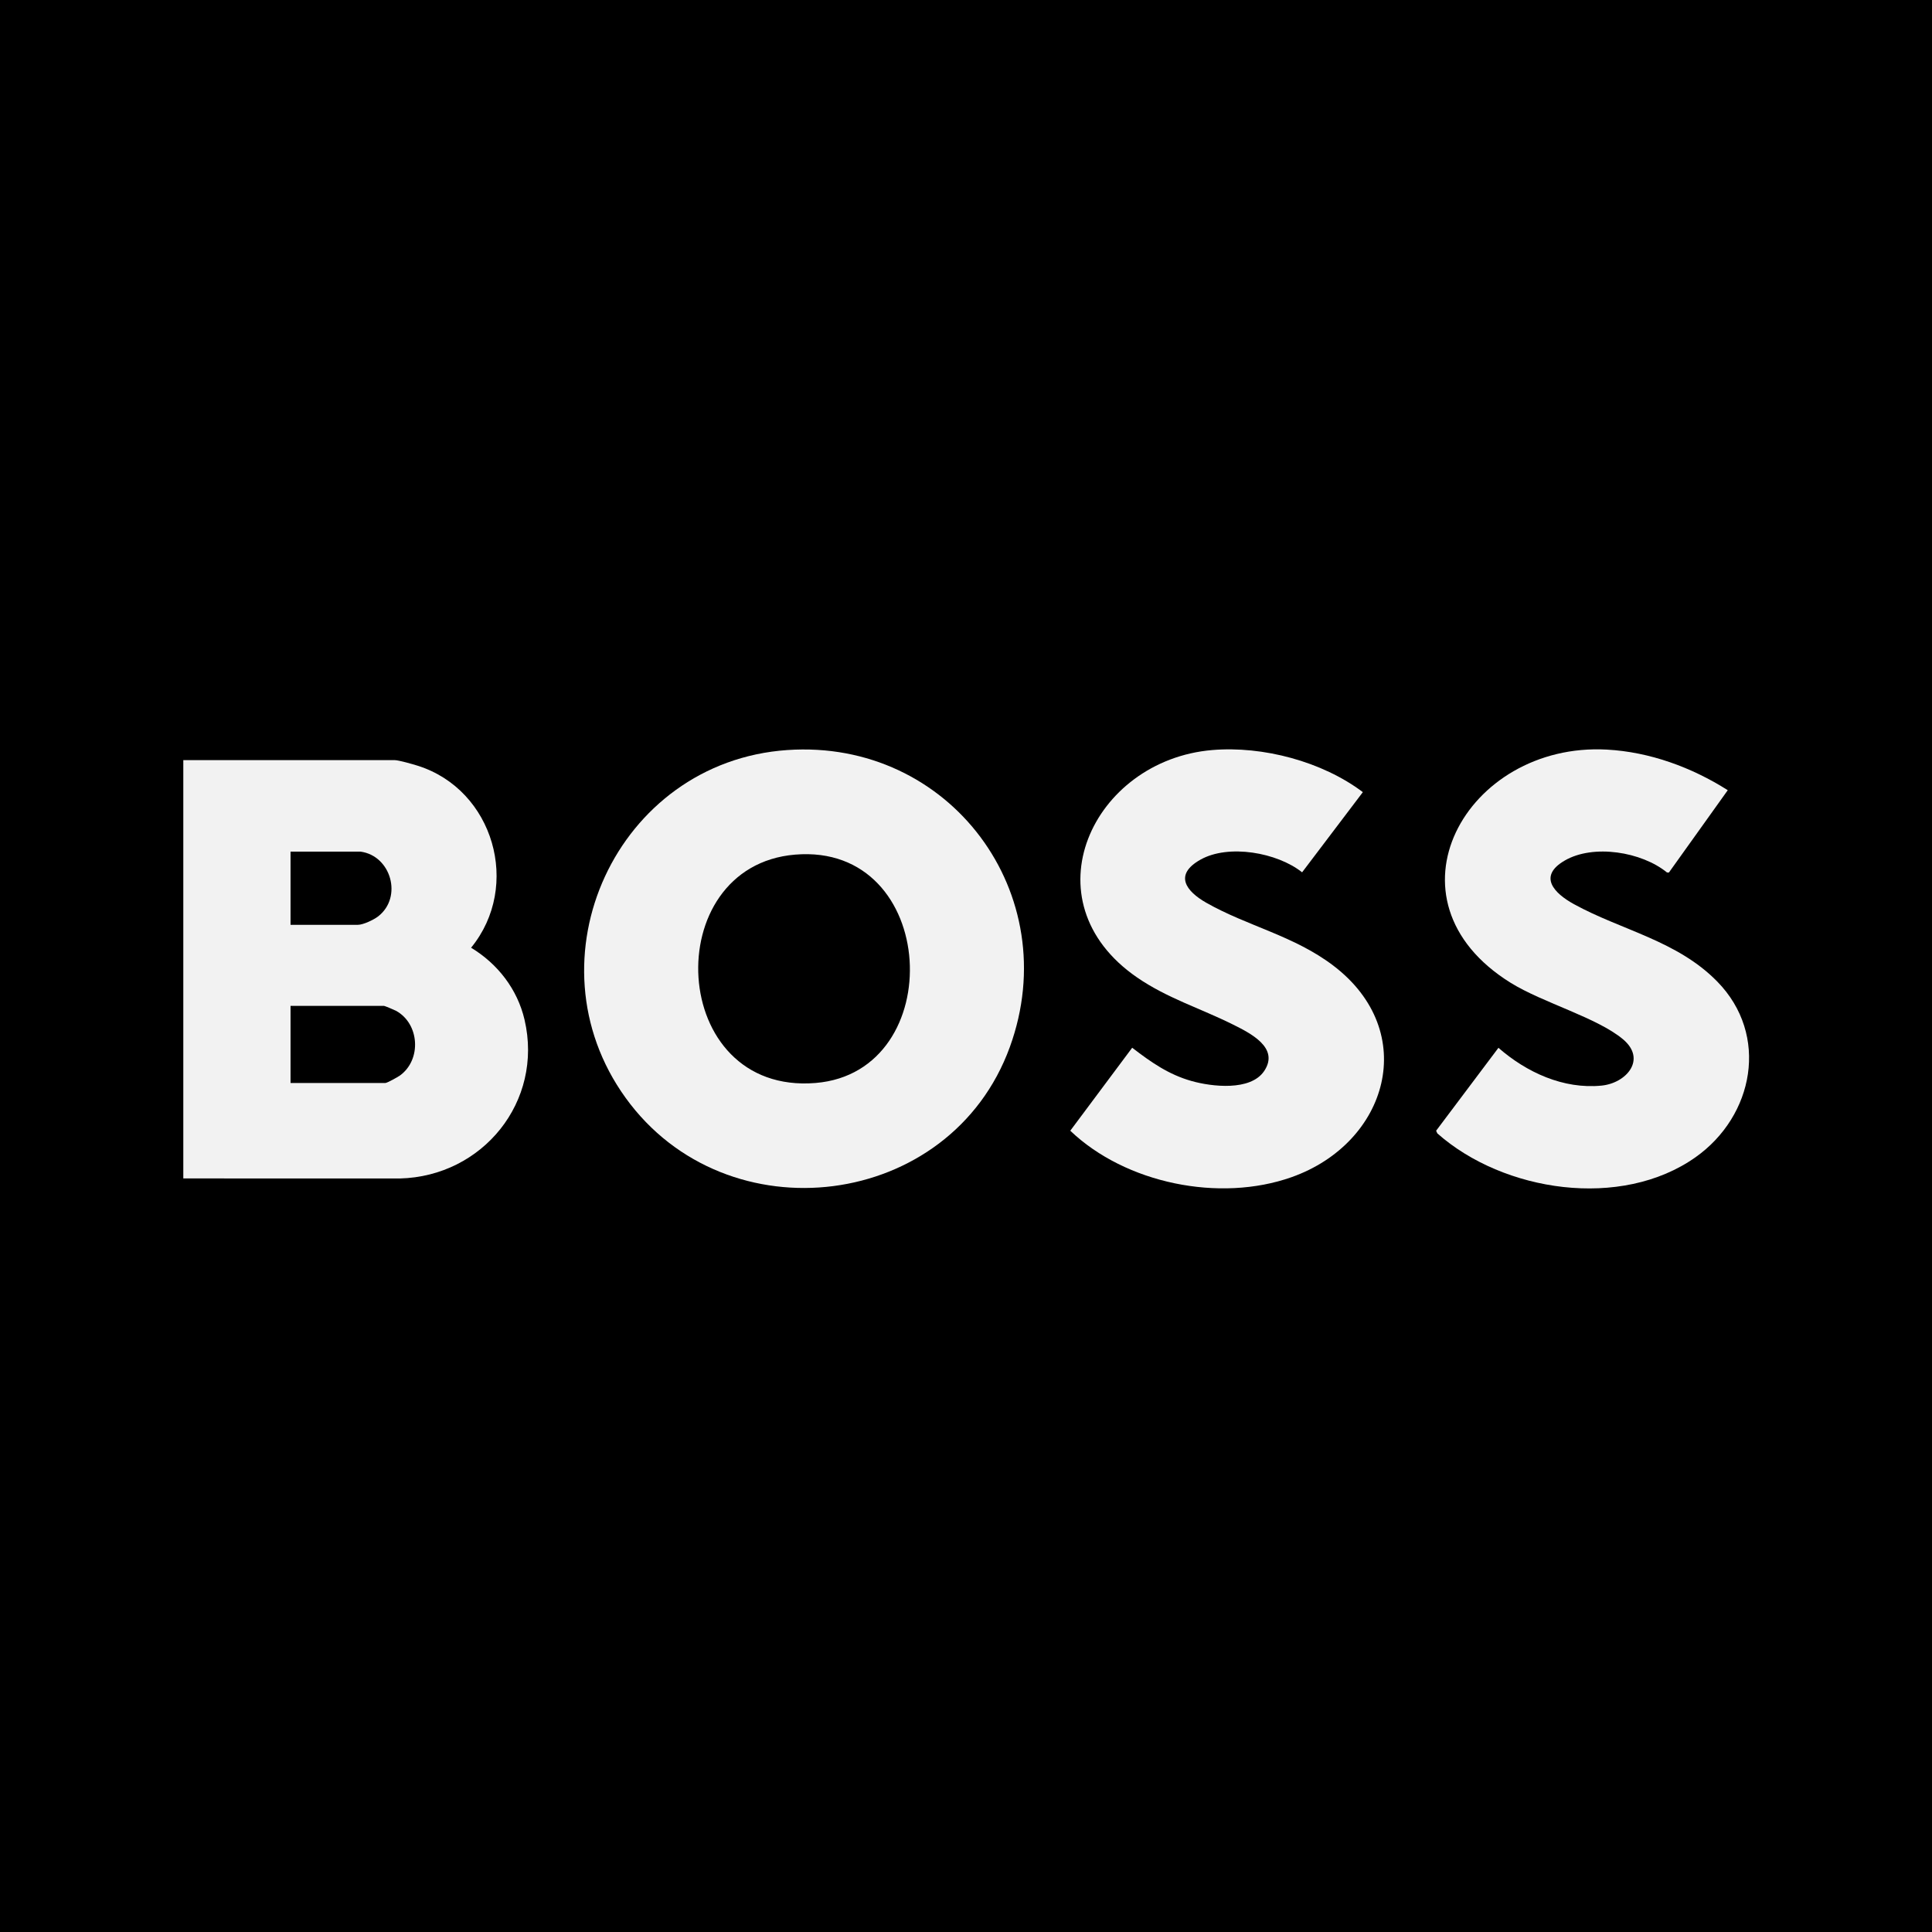 <?xml version="1.0" encoding="UTF-8"?>
<svg id="Layer_1" data-name="Layer 1" xmlns="http://www.w3.org/2000/svg" viewBox="0 0 1080 1080">
  <rect width="1080" height="1080"/>
  <g>
    <path d="M293.22,570.02c-4-17.08-15.01-31.25-29.88-40.24,28.21-34.46,12.63-88.36-29.86-101.74-2.71-.85-10.59-3.13-12.95-3.13h-118.06v233.84l121.02.03c46.33-1.14,80.41-43.06,69.73-88.76ZM162.41,476.06h39.11c17.13,2.3,23.66,25.46,9.89,36.19-2.44,1.9-8.38,4.73-11.35,4.73h-37.65v-40.92ZM223.62,601.18c-1.2.88-7.22,4.22-8.21,4.22h-53v-43.11h52.27c.37,0,5.9,2.31,6.73,2.77,13.12,7.24,14.34,27.25,2.21,36.12Z" style="fill: #f2f2f2;"/>
    <path d="M440.06,419.28c-95.42,6.59-146.13,117.09-90.36,194.39,56.49,78.32,181.67,62.76,214.8-28.35,31.12-85.56-33.56-172.32-124.44-166.04ZM455.92,605.39c-82.54,6.79-88.17-121.23-11.47-127.65,80.57-6.75,86.31,121.49,11.47,127.65Z" style="fill: #f2f2f2;"/>
    <path d="M947.79,646.92c-41.55,29.36-107.32,19.41-144.3-13.34l-.69-1.49,34.84-46.36c15.69,13.71,36.29,23.24,57.64,21.13,13.84-1.37,25.38-14.63,12.01-25.88-14.43-12.12-44.8-20.41-62.75-31.54-74.69-46.34-25.03-134.7,53.71-130.41,24.01,1.31,47.48,9.94,67.58,22.7l-32.9,46.02-1.06-.02c-14.16-11.57-41.11-16-57.17-6.68-15.15,8.79-5.89,18.31,5.11,24.36,26.66,14.66,57.72,20.34,80.2,43.34,29.18,29.85,20.44,75.09-12.22,98.17Z" style="fill: #f2f2f2;"/>
    <path d="M722.04,658.03c-40.25,14.27-92.83,3.59-123.75-25.95l34.61-46.39c10.43,8.02,20.3,14.98,33.21,18.61,11.31,3.19,32.88,5.72,40.52-5.52,8.92-13.15-8.01-21.38-17.6-26.16-17.96-8.95-36.55-14.61-53.43-26.24-61.97-42.71-24.96-121.45,42.06-127.1,28.36-2.39,61.52,6.43,84.18,23.53l-33.95,44.82c-13.9-11.06-41.13-15.95-56.89-7.04-14.87,8.4-8.07,17.59,3.39,24.09,22.99,13.05,48.94,18.38,70.91,35.08,48.71,37,30.59,99.18-23.26,118.27Z" style="fill: #f2f2f2;"/>
  </g>
</svg>